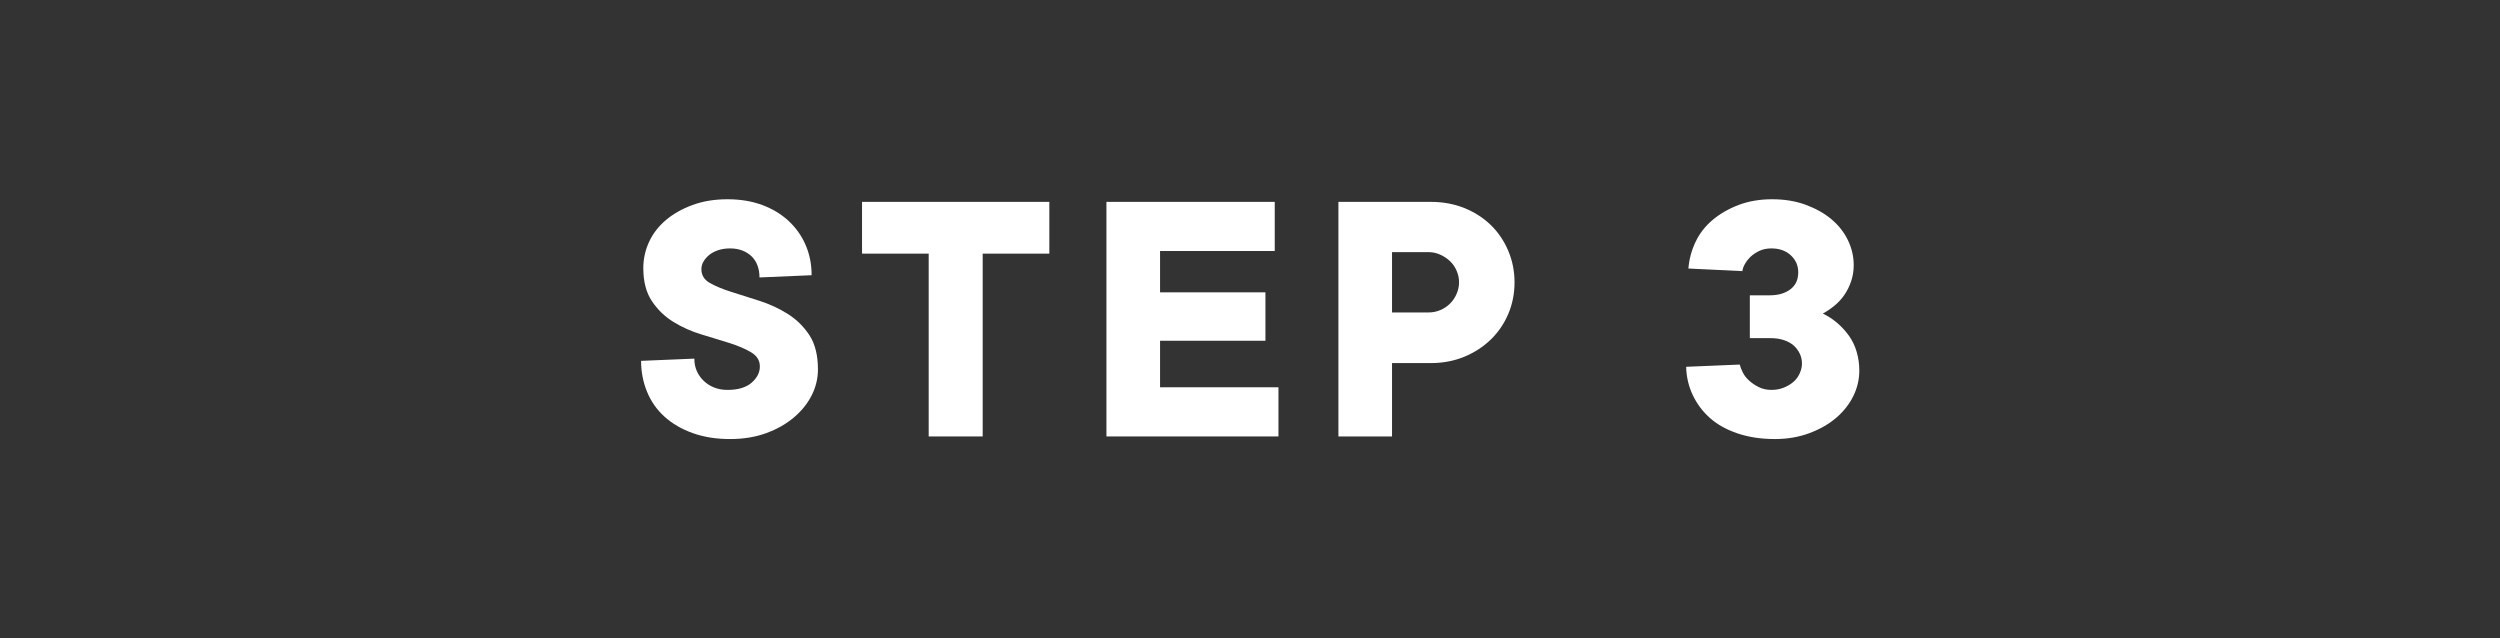 <?xml version="1.0" encoding="UTF-8"?><svg id="a" xmlns="http://www.w3.org/2000/svg" viewBox="0 0 1504 384"><rect x="0" y="0" width="1504" height="384" fill="#333333" stroke="none"/><defs><style>.b{fill:#fff;}.c{fill:none;}</style></defs><rect class="c" width="1504" height="384"/><g><path class="b" d="m417.711,215.75c0,2.688.484,5.148,1.453,7.391.969,2.234,2.352,4.219,4.148,5.938,1.789,1.719,3.883,3.062,6.273,4.031,2.383.969,5.07,1.453,8.062,1.453,3.281,0,6.117-.367,8.508-1.117s4.367-1.797,5.938-3.141,2.797-2.836,3.695-4.477,1.344-3.438,1.344-5.375c0-3.586-1.758-6.422-5.266-8.516-3.508-2.086-7.875-3.953-13.102-5.602-5.227-1.641-10.828-3.359-16.797-5.148-5.977-1.797-11.578-4.289-16.805-7.508-5.227-3.203-9.555-7.391-12.992-12.539-3.438-5.156-5.148-11.766-5.148-19.828,0-5.523,1.156-10.781,3.469-15.789,2.312-5,5.672-9.367,10.086-13.102,4.398-3.734,9.742-6.758,16.016-9.078,6.266-2.312,13.289-3.469,21.055-3.469,7.758,0,14.742,1.156,20.945,3.469,6.195,2.32,11.492,5.531,15.898,9.633,4.406,4.109,7.805,8.93,10.195,14.453,2.383,5.523,3.586,11.57,3.586,18.141l-31.359,1.344c0-2.688-.414-5.109-1.234-7.281-.82-2.164-2.016-3.992-3.586-5.484s-3.438-2.648-5.602-3.477c-2.164-.812-4.586-1.227-7.281-1.227-2.688,0-5.117.375-7.273,1.117-2.172.75-3.961,1.719-5.383,2.914-1.414,1.195-2.539,2.5-3.359,3.914-.82,1.422-1.227,2.953-1.227,4.594,0,3.586,1.711,6.352,5.148,8.289,3.438,1.945,7.766,3.734,12.992,5.375,5.227,1.648,10.867,3.438,16.914,5.375,6.047,1.945,11.68,4.562,16.914,7.844,5.219,3.289,9.555,7.539,12.992,12.766,3.43,5.234,5.148,12.102,5.148,20.609,0,5.375-1.234,10.531-3.695,15.453-2.461,4.93-6.016,9.375-10.641,13.328-4.633,3.961-10.195,7.133-16.688,9.523-6.5,2.383-13.773,3.586-21.844,3.586-8.359,0-15.867-1.203-22.508-3.586-6.648-2.391-12.289-5.672-16.914-9.859-4.633-4.18-8.141-9.18-10.523-15.008-2.391-5.82-3.586-12.016-3.586-18.586l32.031-1.344Z"/><path class="b" d="m558.696,262.563v-109.984h-40.094v-31.133h112.672v31.133h-40.094v109.984h-32.484Z"/><path class="b" d="m665.633,262.563V121.445h101.25v29.562h-68.992v24.867h63.391v29.117h-63.391v28h71.227v29.57h-103.484Z"/><path class="b" d="m805.188,262.563V121.445h55.555c7.312,0,14.031,1.227,20.156,3.695,6.125,2.461,11.422,5.859,15.906,10.188,4.477,4.336,7.984,9.484,10.523,15.461,2.539,5.969,3.812,12.32,3.812,19.039,0,6.867-1.273,13.25-3.812,19.148-2.539,5.906-6.047,11.016-10.523,15.344-4.484,4.336-9.781,7.766-15.906,10.305s-12.844,3.812-20.156,3.812h-23.297v44.125h-32.258Zm32.258-74.594h21.953c2.531,0,4.922-.484,7.164-1.453s4.18-2.273,5.828-3.922c1.641-1.641,2.945-3.586,3.914-5.82.969-2.242,1.461-4.555,1.461-6.945s-.492-4.703-1.461-6.945-2.273-4.141-3.914-5.711c-1.648-1.57-3.586-2.875-5.828-3.922-2.242-1.039-4.633-1.57-7.164-1.57h-21.953v36.289Z"/><path class="b" d="m1046.657,219.328c.297,1.344.898,2.914,1.789,4.703.898,1.797,2.164,3.438,3.812,4.93,1.641,1.492,3.578,2.805,5.82,3.922s4.781,1.68,7.617,1.68c2.688,0,5.148-.445,7.391-1.344s4.18-2.055,5.828-3.469c1.641-1.422,2.906-3.141,3.805-5.156s1.344-3.992,1.344-5.938c0-2.086-.445-4.062-1.344-5.938-.898-1.859-2.094-3.469-3.586-4.812s-3.438-2.422-5.82-3.25c-2.391-.82-5.078-1.227-8.062-1.227h-12.547v-25.766h11.875c2.836,0,5.297-.336,7.391-1.008,2.086-.672,3.883-1.602,5.375-2.797s2.609-2.609,3.359-4.258c.742-1.641,1.117-3.586,1.117-5.82,0-4.031-1.492-7.43-4.477-10.195-2.992-2.758-6.867-4.141-11.648-4.141-2.688,0-5.078.484-7.164,1.453-2.094.977-3.852,2.125-5.266,3.469-1.422,1.344-2.578,2.805-3.477,4.375-.891,1.562-1.422,3.023-1.562,4.367l-32.484-1.57c.453-5.523,1.867-10.828,4.258-15.906,2.383-5.07,5.781-9.477,10.195-13.211,4.398-3.734,9.625-6.758,15.68-9.078,6.047-2.312,12.797-3.469,20.266-3.469s14.227,1.117,20.273,3.359,11.203,5.148,15.461,8.734c4.25,3.586,7.539,7.766,9.852,12.547s3.477,9.781,3.477,15.008c0,3.438-.531,6.688-1.57,9.742-1.047,3.062-2.43,5.828-4.148,8.289s-3.734,4.633-6.047,6.492c-2.312,1.875-4.594,3.398-6.828,4.594,3.133,1.5,6.047,3.398,8.734,5.711,2.688,2.32,5.039,4.898,7.055,7.734s3.547,6.047,4.594,9.625c1.039,3.586,1.57,7.32,1.57,11.203,0,5.375-1.203,10.492-3.586,15.344-2.391,4.852-5.789,9.188-10.195,12.992s-9.781,6.906-16.125,9.297c-6.352,2.383-13.328,3.586-20.945,3.586-8.211,0-15.641-1.125-22.289-3.359-6.648-2.242-12.172-5.305-16.578-9.188s-7.875-8.477-10.414-13.773c-2.539-5.305-3.883-11.016-4.031-17.141l32.258-1.344Z"/></g></svg>